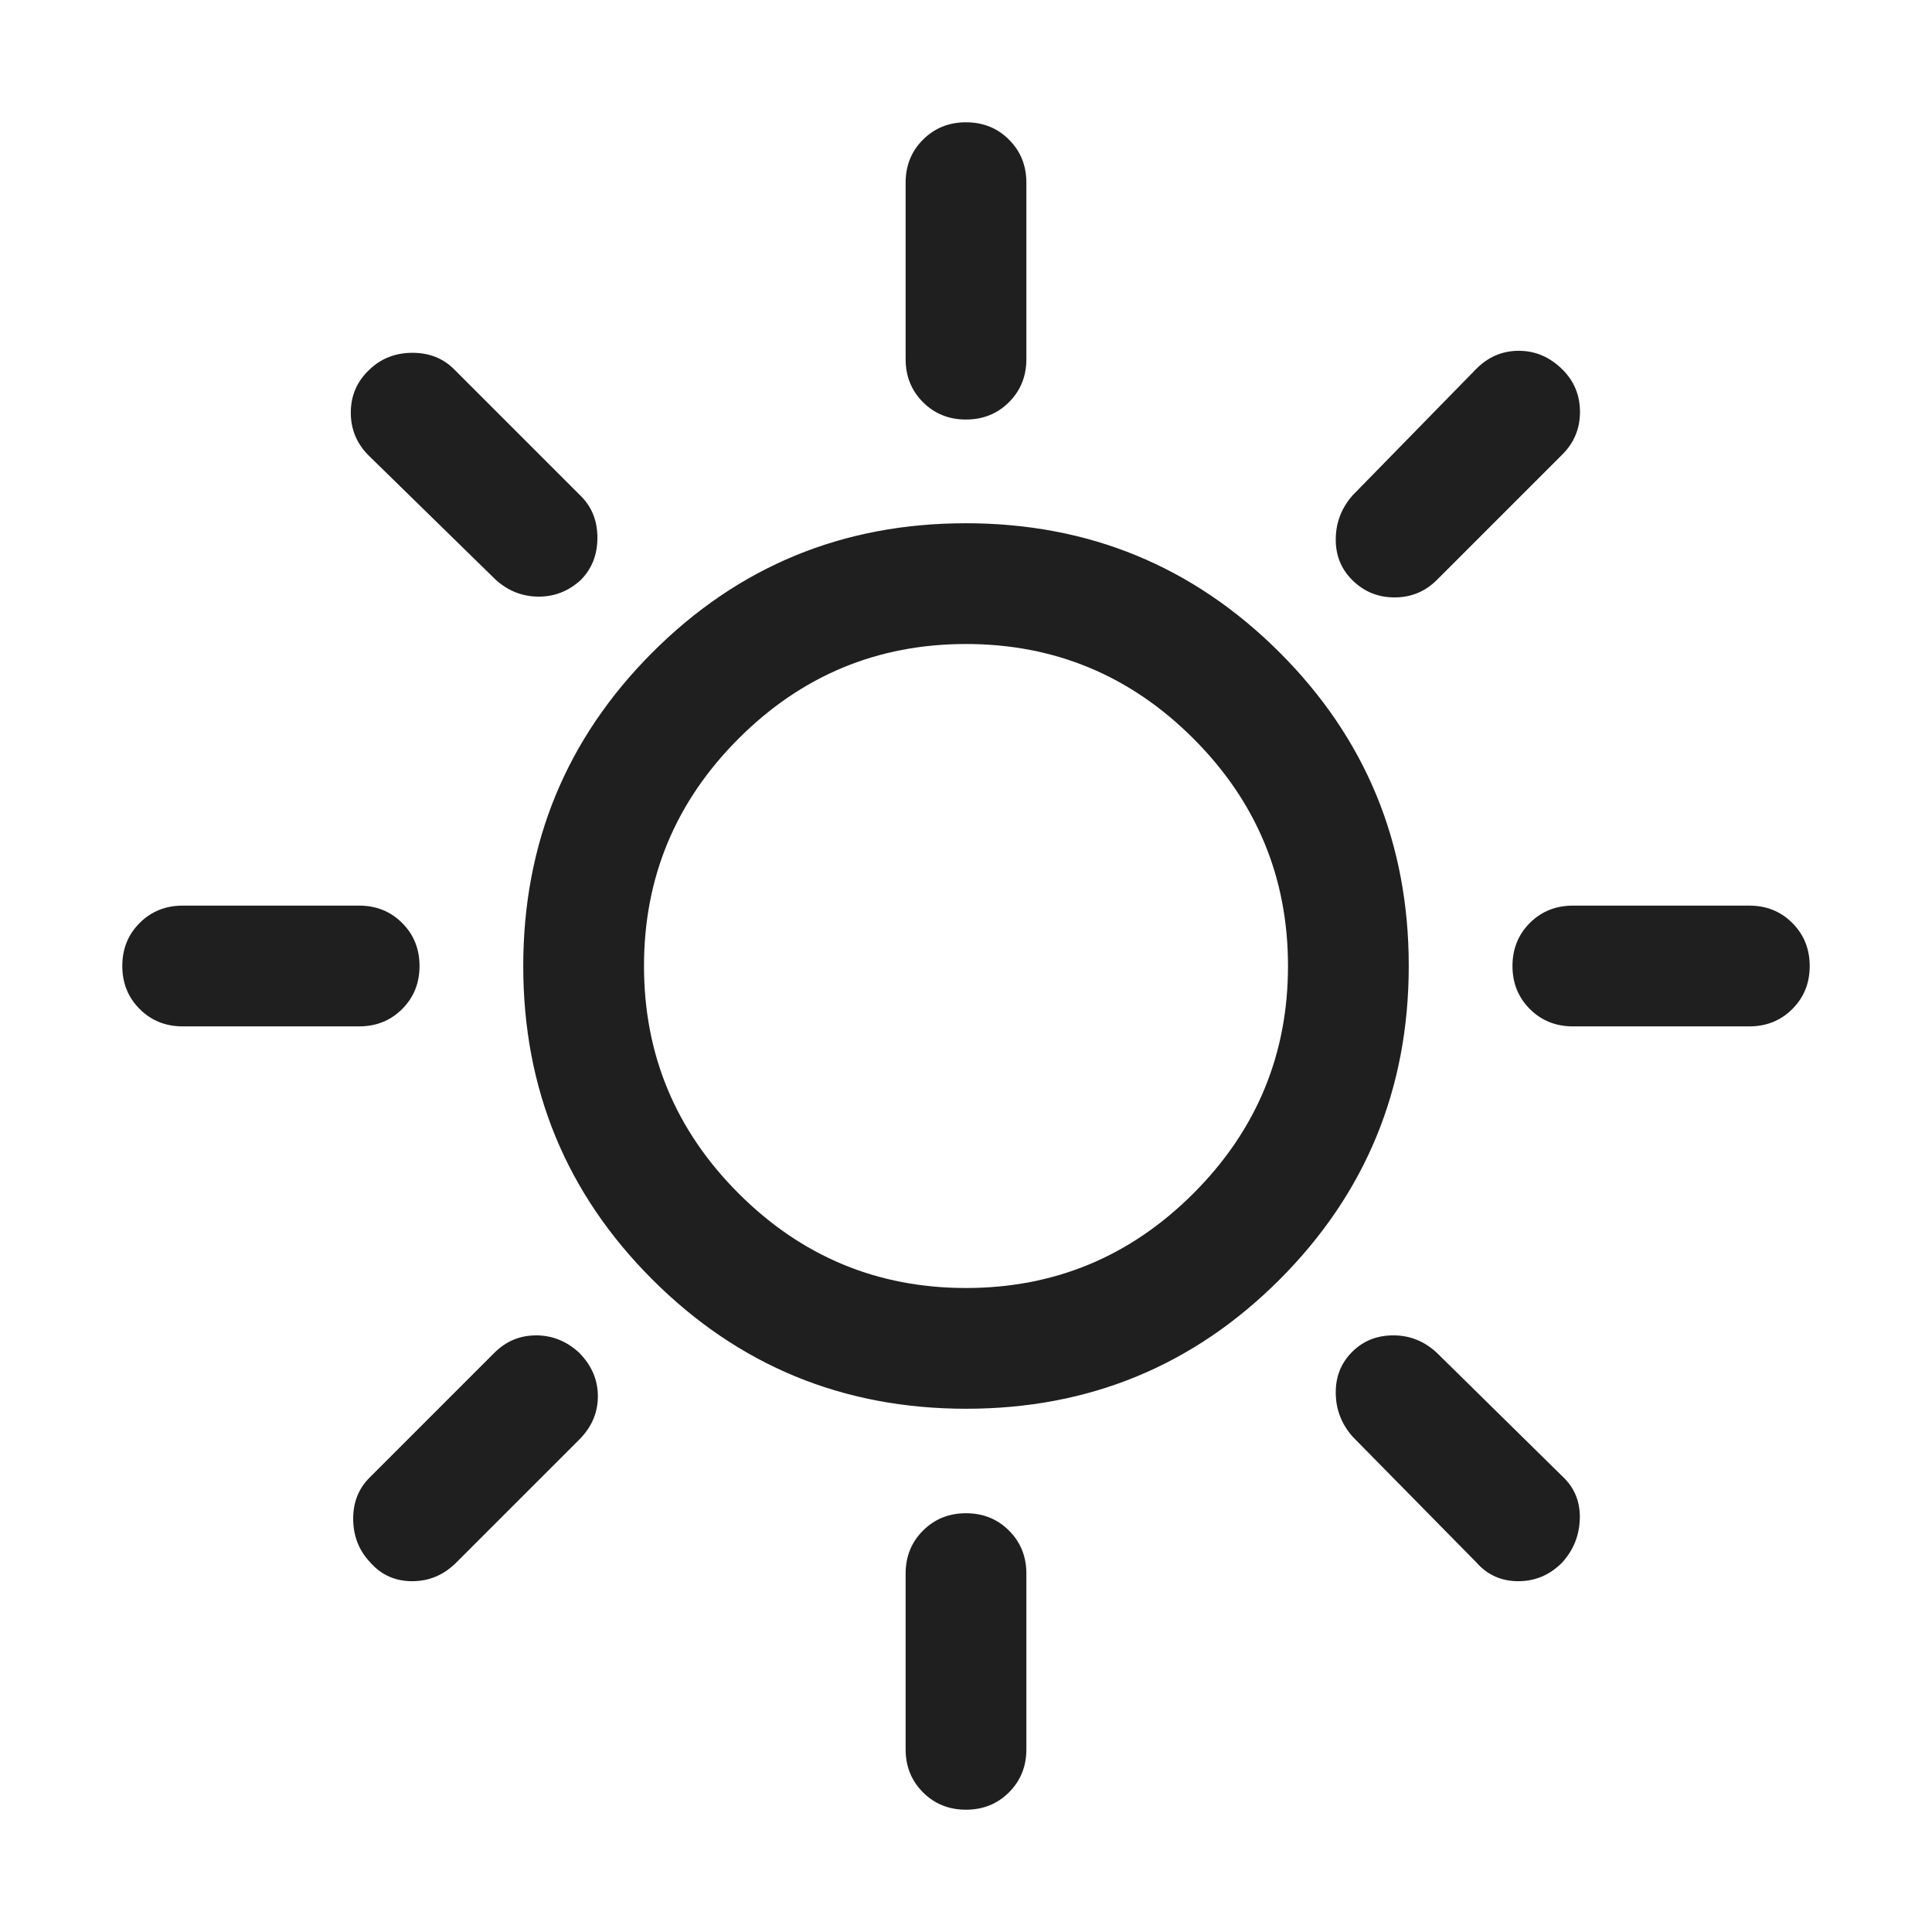 <svg fill="#1f1f1f" width="24px" viewBox="0 -960 960 960" height="24px" xmlns="http://www.w3.org/2000/svg"><path d="M479.99-751.54q-12.76 0-21.37-8.62-8.62-8.63-8.62-21.38v-87.69q0-12.75 8.63-21.37 8.63-8.63 21.38-8.63 12.76 0 21.37 8.63 8.62 8.62 8.62 21.37v87.69q0 12.75-8.63 21.38-8.63 8.62-21.38 8.62Zm191.86 79.69q-8.31-8.3-8.12-20.57.19-12.27 8.5-21.58l61-62.38q9.03-9.31 21.44-9.31 12.41 0 21.8 9.39 8.61 8.61 8.61 20.99 0 12.39-8.7 21.08L714-671.85q-8.69 8.7-21.08 8.7-12.38 0-21.07-8.7ZM781.54-450q-12.75 0-21.38-8.63-8.62-8.63-8.62-21.38 0-12.76 8.62-21.37 8.63-8.62 21.38-8.62h87.69q12.75 0 21.37 8.63 8.63 8.63 8.63 21.38 0 12.76-8.63 21.37-8.62 8.62-21.37 8.62h-87.69ZM479.99-60.77q-12.76 0-21.37-8.63Q450-78.02 450-90.77v-87.31q0-12.75 8.63-21.37 8.63-8.63 21.38-8.63 12.76 0 21.37 8.63 8.62 8.62 8.62 21.37v87.31q0 12.75-8.63 21.37-8.63 8.63-21.38 8.63Zm-233.6-611.08-62.77-61.38q-9.31-8.99-9.31-21.73 0-12.73 9.31-21.42 8.69-8.31 21.33-8.31 12.64 0 20.82 8.31l62.77 62.77q8.31 8.18 8.31 20.82t-8.23 20.94q-8.98 8.31-20.95 8.31-11.98 0-21.28-8.31Zm487.23 488.23L672.23-246q-8.31-9.31-8.5-21.58-.19-12.27 8.04-20.57 8.23-8.31 20.58-8.31 12.34 0 21.65 8.69l62.38 61.39q8.93 8.3 8.62 20.88-.31 12.58-8.73 21.88-9.19 9.31-21.83 9.31-12.65 0-20.82-9.31ZM90.77-450q-12.75 0-21.37-8.63-8.63-8.63-8.63-21.38 0-12.76 8.63-21.37Q78.02-510 90.77-510h87.69q12.75 0 21.38 8.63 8.62 8.63 8.62 21.38 0 12.76-8.62 21.37-8.63 8.62-21.38 8.62H90.77ZM184-183.62q-8.31-8.69-8.5-21.27-.19-12.57 8.12-20.88l62-62q8.69-8.69 20.77-8.69 12.07 0 21.38 8.61 9.31 9.39 9.31 21.66t-9.31 21.57l-61 61q-9.31 9.31-21.95 9.31-12.64 0-20.82-9.31ZM480.09-260q-91.63 0-155.86-64.14Q260-388.28 260-479.91q0-91.63 64.14-155.86Q388.28-700 479.91-700q91.63 0 155.86 64.14Q700-571.72 700-480.09q0 91.63-64.14 155.86Q571.72-260 480.09-260Zm-.09-60q66 0 113-47t47-113q0-66-47-113t-113-47q-66 0-113 47t-47 113q0 66 47 113t113 47Zm0-160Z"></path></svg>
